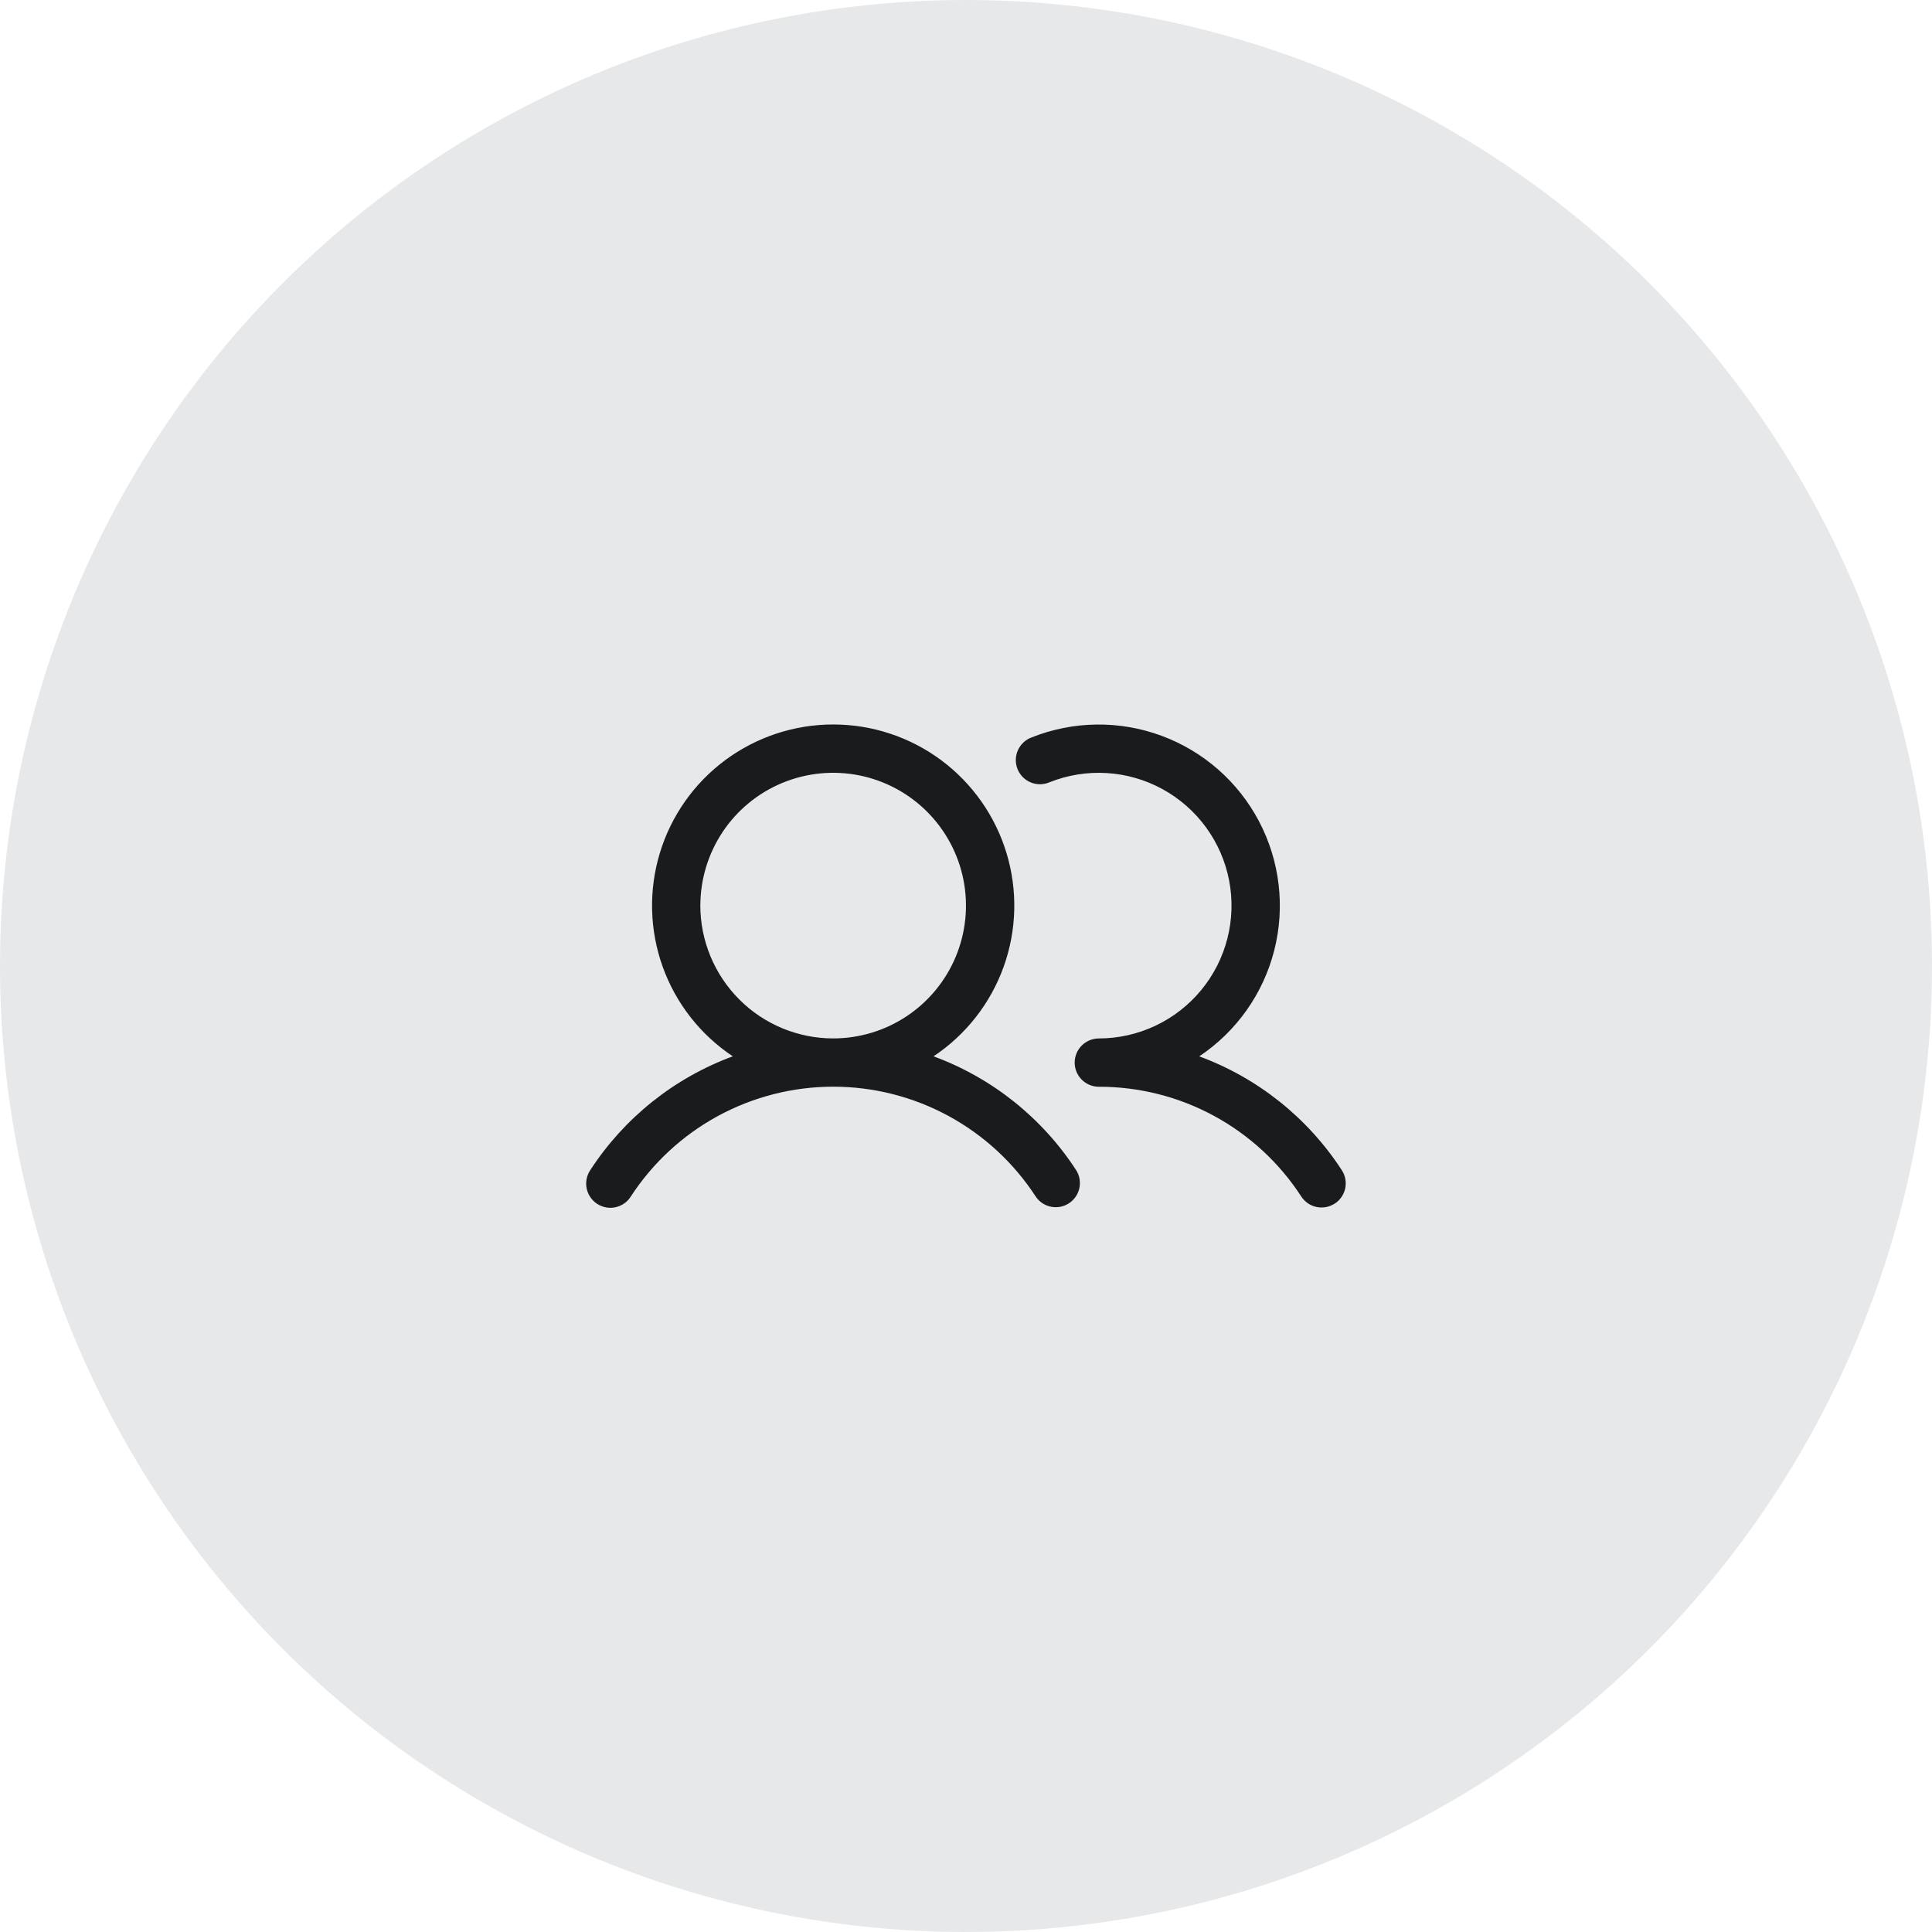 <svg fill="none" height="60" viewBox="0 0 60 60" width="60" xmlns="http://www.w3.org/2000/svg"><path d="m28.992 32.805c1.005-.669 1.768-1.644 2.177-2.78.408-1.137.44-2.374.09-3.53-.35-1.156-1.062-2.168-2.031-2.888-.97-.72-2.145-1.108-3.353-1.108-1.208 0-2.383.389-3.353 1.108-.97.72-1.682 1.732-2.031 2.888-.35 1.156-.318 2.394.09 3.53.408 1.136 1.171 2.111 2.177 2.78-1.818.67-3.371 1.91-4.427 3.535-.056.083-.094.175-.113.273-.019.098-.019.198.001.295s.059.19.115.272c.056.082.127.152.211.207.083.054.176.091.274.11.098.018.198.016.295-.005.097-.021.189-.061.271-.118s.151-.13.204-.214c.681-1.047 1.613-1.908 2.711-2.504s2.328-.908 3.577-.908 2.479.312 3.577.908c1.098.596 2.03 1.456 2.711 2.504.11.164.28.277.473.316.193.039.394.001.559-.107.165-.108.281-.276.323-.468.042-.193.006-.394-.099-.56-1.056-1.625-2.609-2.865-4.427-3.535zm-7.242-4.68c0-.816.242-1.613.695-2.292.453-.678 1.097-1.207 1.851-1.519.754-.312 1.583-.394 2.383-.235.8.159 1.535.552 2.112 1.129s.97 1.312 1.129 2.112c.159.8.077 1.63-.235 2.383s-.841 1.398-1.519 1.851c-.678.453-1.476.695-2.292.695-1.094-.001-2.142-.436-2.915-1.21s-1.208-1.822-1.21-2.916zm19.701 9.253c-.167.109-.37.147-.564.106-.195-.041-.365-.158-.474-.324-.68-1.048-1.612-1.909-2.71-2.505-1.098-.596-2.328-.907-3.578-.905-.199 0-.39-.079-.53-.22-.141-.141-.22-.332-.22-.53s.079-.39.22-.53c.141-.141.331-.22.53-.22.608-.001 1.207-.135 1.757-.395.549-.259 1.035-.637 1.421-1.105s.665-1.017.815-1.605.169-1.203.054-1.8c-.115-.597-.36-1.16-.718-1.651s-.82-.896-1.353-1.188c-.533-.291-1.124-.462-1.73-.498-.606-.037-1.213.061-1.778.286-.092.04-.191.061-.291.061-.1.001-.2-.018-.292-.057-.093-.038-.177-.095-.247-.166-.07-.071-.126-.156-.163-.249-.037-.093-.055-.193-.053-.293s.024-.199.065-.291c.041-.091.1-.174.173-.242.073-.069.159-.122.253-.156 1.291-.515 2.728-.534 4.032-.052 1.304.481 2.384 1.429 3.031 2.66.647 1.231.815 2.657.472 4.005-.343 1.347-1.173 2.52-2.329 3.292 1.818.67 3.371 1.91 4.427 3.535.109.167.147.37.106.564-.041.195-.158.365-.324.474z" fill="#1c1c1c"/><circle cx="30" cy="30" fill="#07142d" fill-opacity=".1" r="30"/></svg>